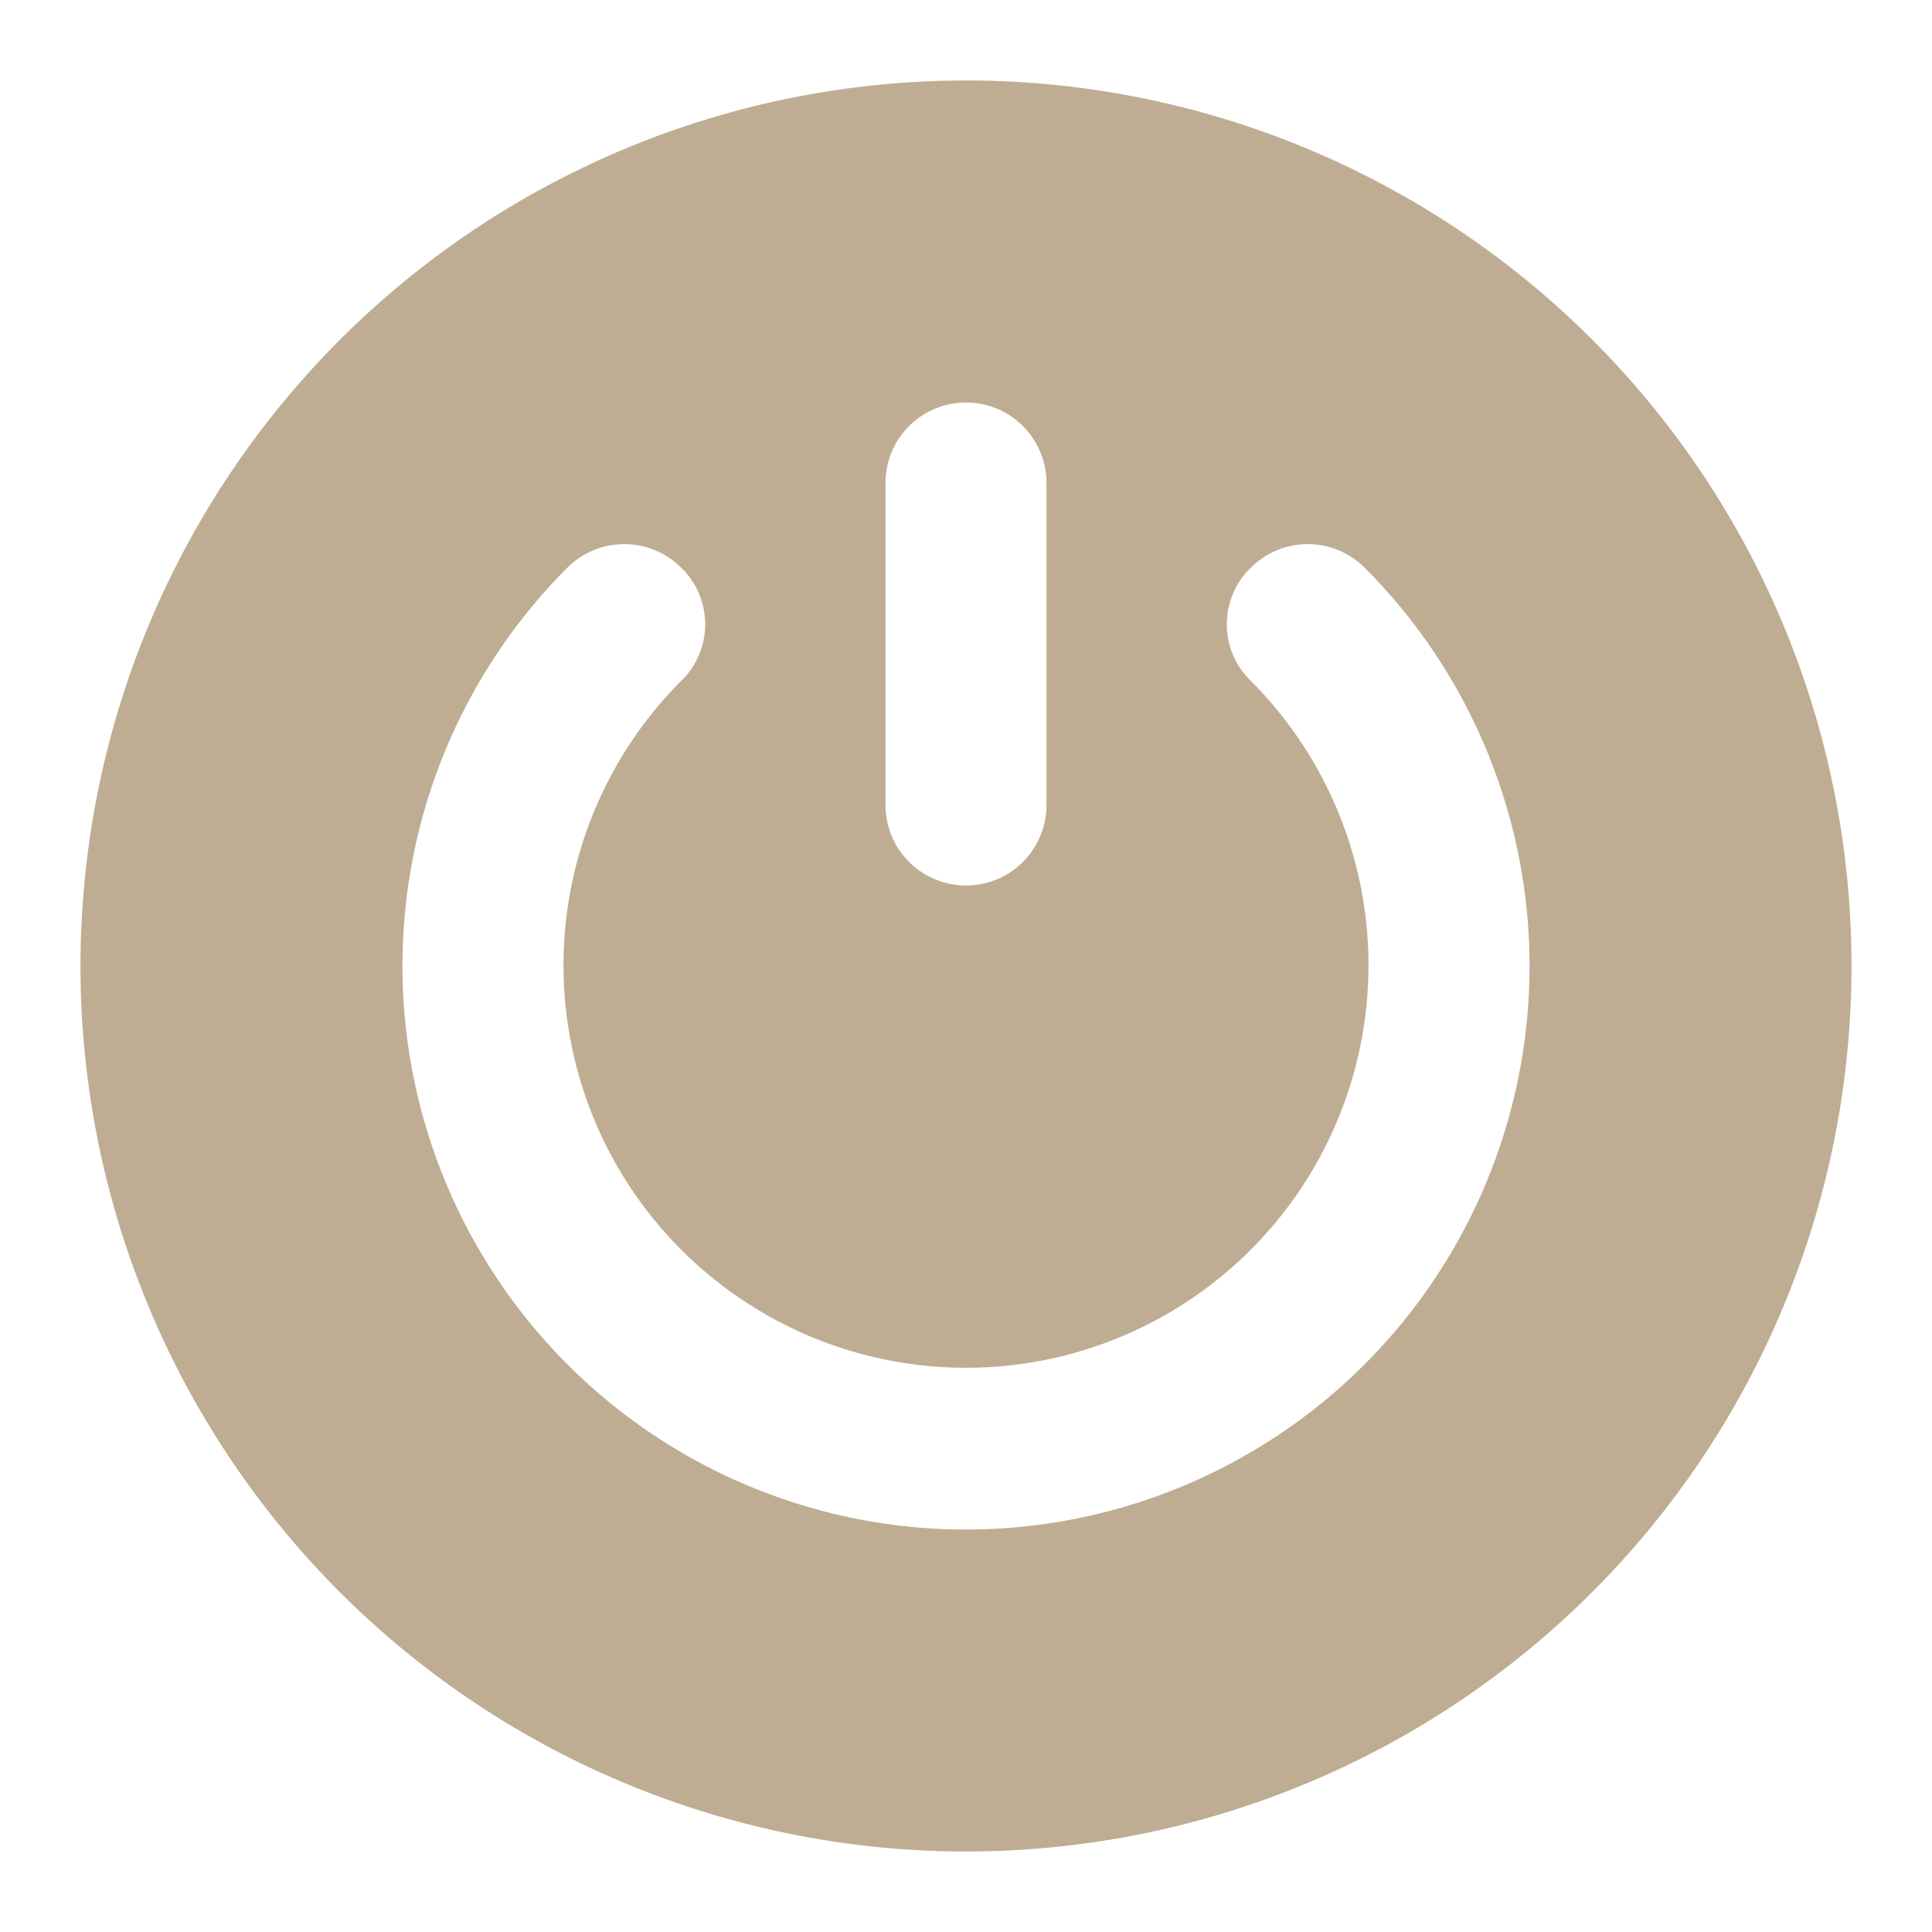 <?xml version="1.0" encoding="UTF-8"?> <svg xmlns="http://www.w3.org/2000/svg" xmlns:xlink="http://www.w3.org/1999/xlink" xmlns:svgjs="http://svgjs.com/svgjs" width="512" height="512" x="0" y="0" viewBox="0 0 24 24" style="enable-background:new 0 0 512 512" xml:space="preserve" class=""> <g> <path d="M12 1a11 11 0 1 0 11 11A10.994 10.994 0 0 0 12 1zm-1 5a1 1 0 0 1 2 0v4a1 1 0 0 1-2 0zm5.95 10.95a7 7 0 0 1-9.9-9.9 1 1 0 0 1 1.41 0 .978.978 0 0 1 0 1.41 5 5 0 1 0 7.08 0 .978.978 0 0 1 0-1.41 1 1 0 0 1 1.41 0 7 7 0 0 1 0 9.9z" fill="#bead92" data-original="#000000" opacity="1" class=""></path> </g> </svg> 